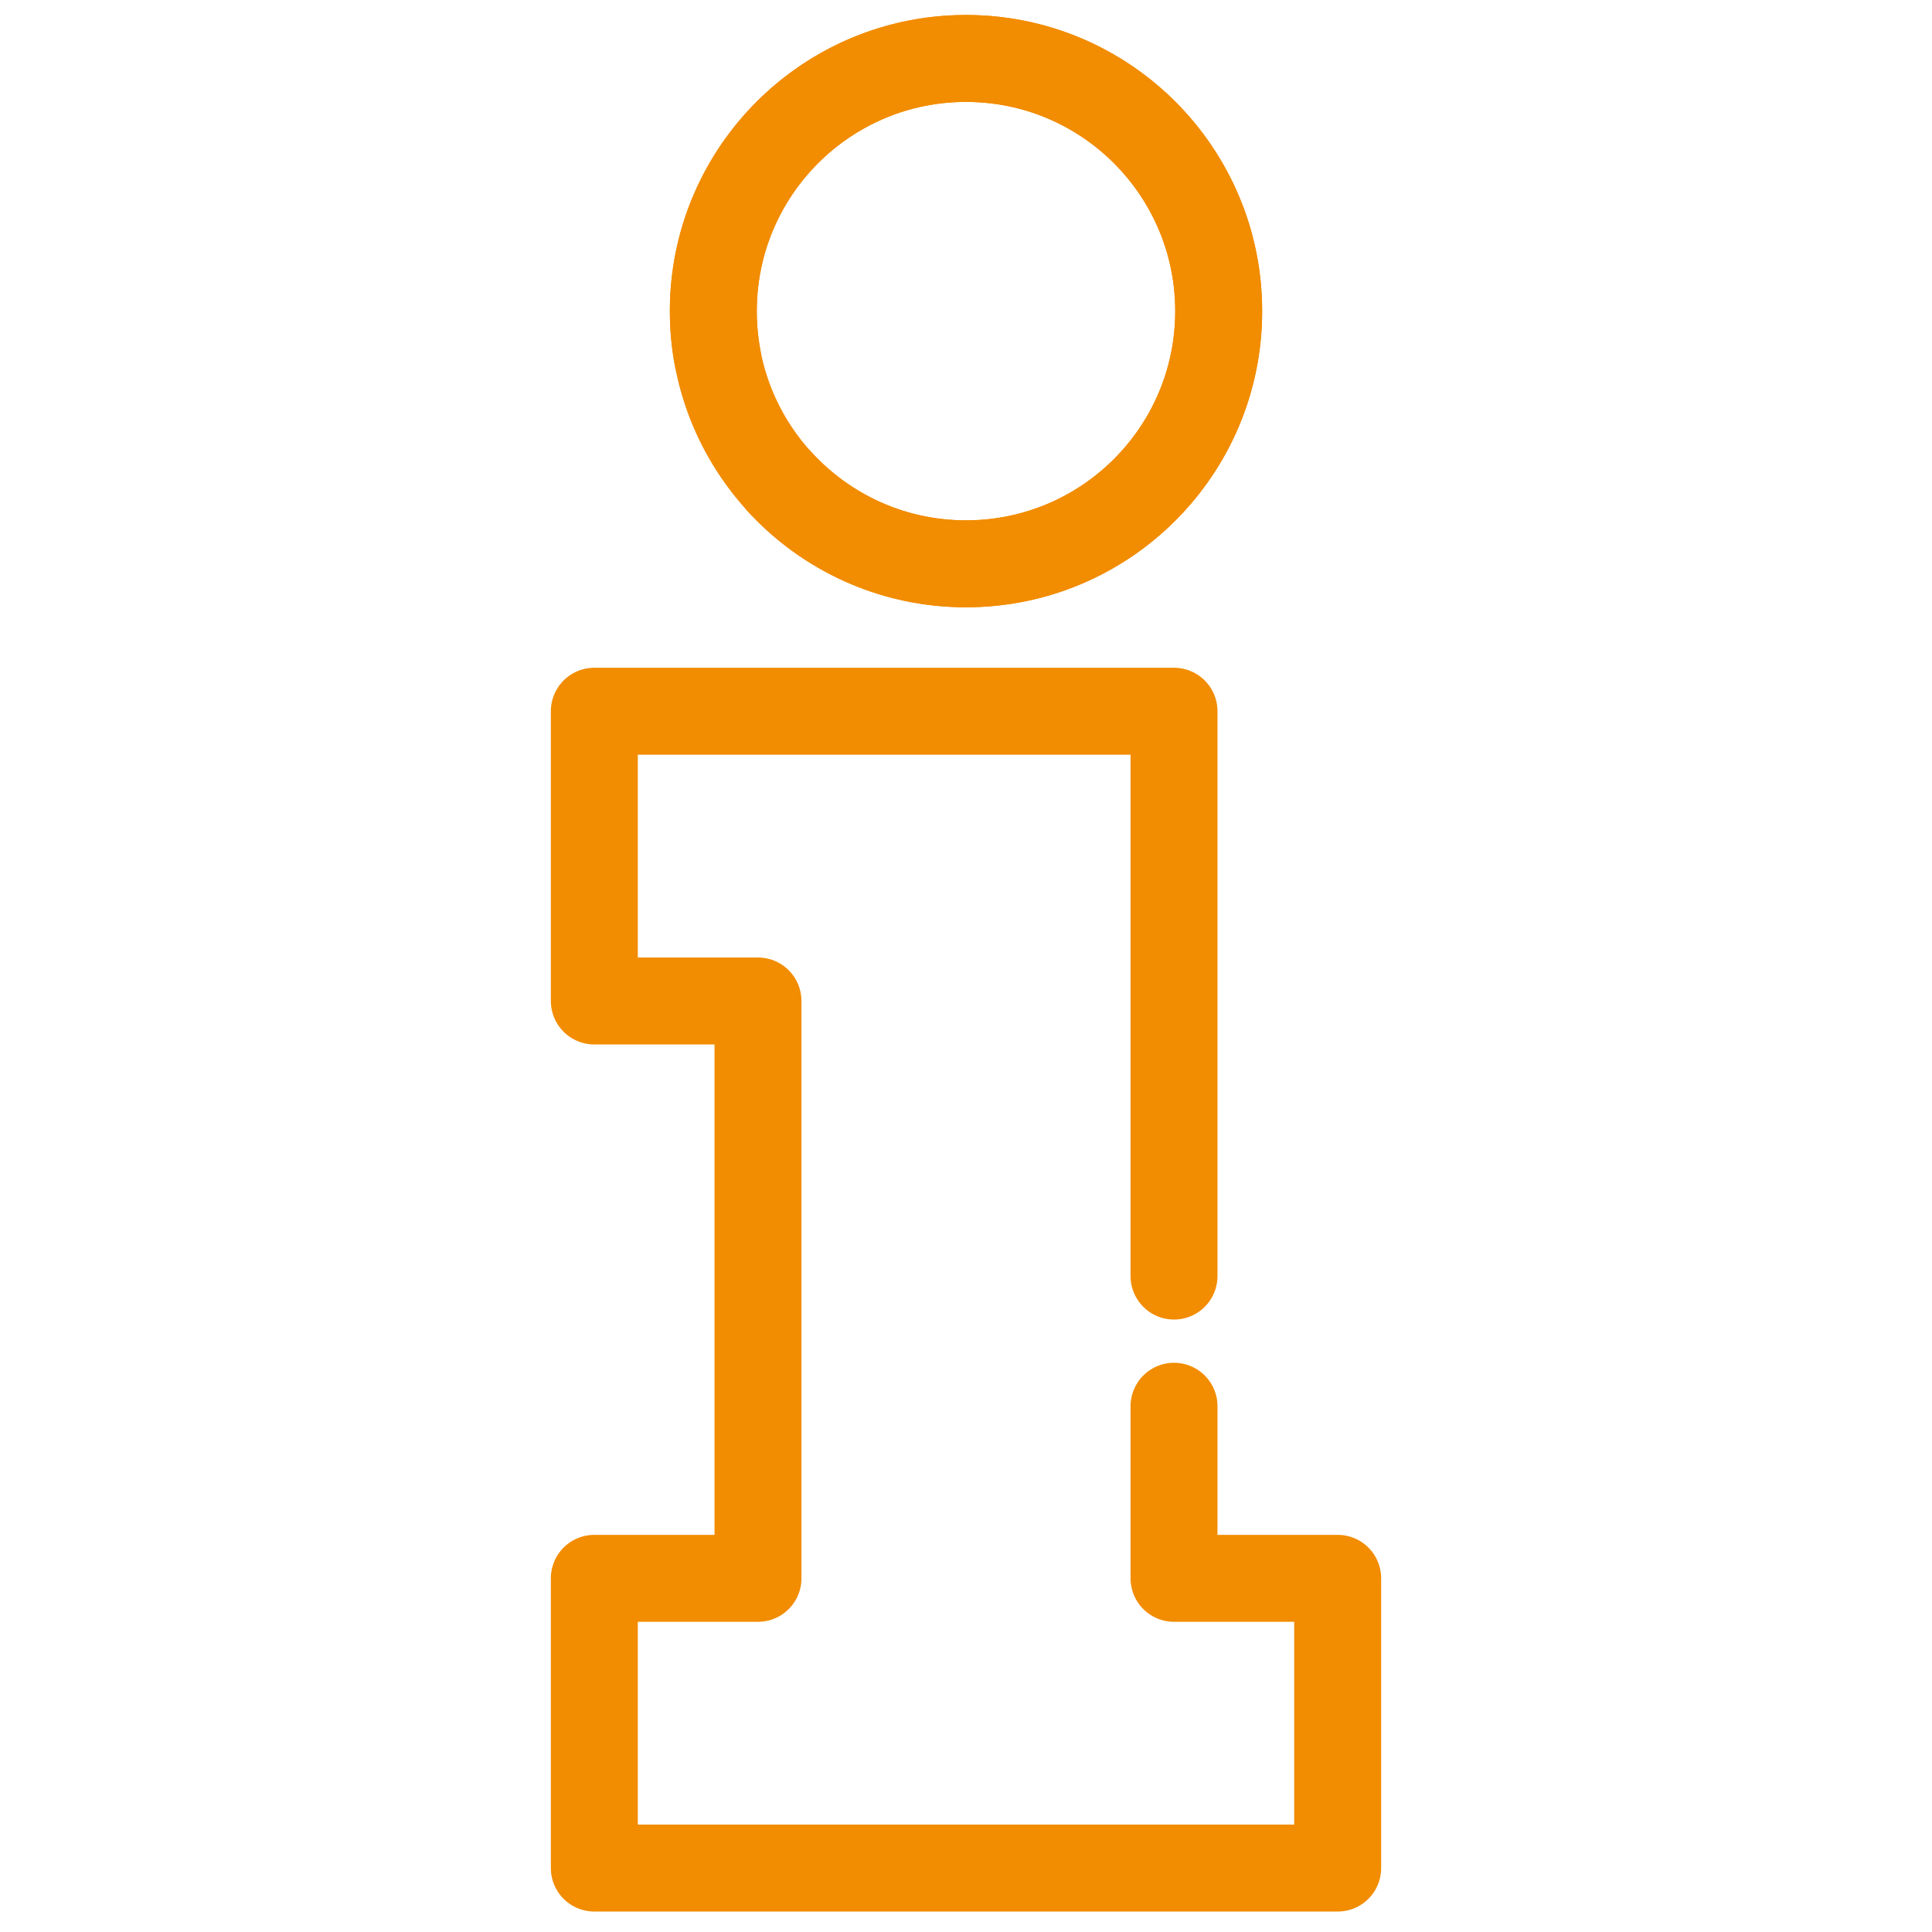 <svg xmlns="http://www.w3.org/2000/svg" id="Ebene_13" data-name="Ebene 13" viewBox="0 0 2000 2000"><defs><style>      .cls-1 {        fill: none;        stroke: #f28c00;        stroke-linecap: round;        stroke-linejoin: round;        stroke-width: 90px;      }    </style></defs><path class="cls-1" d="M742.73,369.63c-2.83-15.42-4.31-31.31-4.31-47.55,0-35.66,7.13-69.64,20.05-100.62,11.34-27.19,27.14-52.05,46.48-73.68,19.34-21.63,42.23-40.02,67.74-54.26,37.68-21.03,81.09-33.02,127.31-33.02,54.17,0,104.5,16.47,146.25,44.67,21.93,14.81,41.49,32.86,57.99,53.46s29.96,43.75,39.68,68.77c11.4,29.36,17.66,61.28,17.66,94.67,0,144.47-117.11,261.58-261.58,261.58-76.12,0-144.65-32.52-192.46-84.42"></path><polyline class="cls-1" points="1215.34 1320.99 1215.34 736.27 784.66 736.27 615.24 736.27 615.24 1036.22 784.66 1036.22 784.66 1633.88 615.24 1633.88 615.24 1933.82 1384.76 1933.82 1384.76 1633.88 1215.34 1633.88 1215.34 1455.74"></polyline><circle class="cls-1" cx="1000" cy="322.08" r="261.58"></circle></svg>